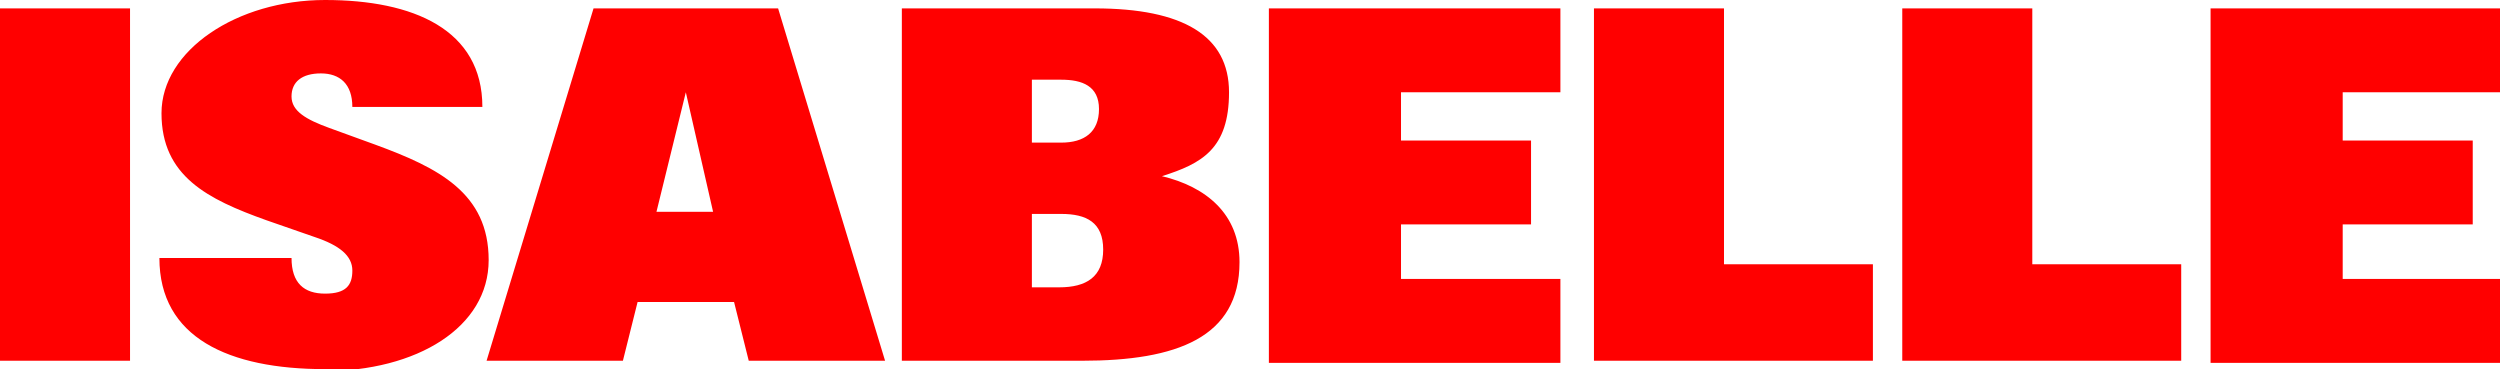 <?xml version="1.0" encoding="UTF-8"?>
<svg id="Ebene_1" xmlns="http://www.w3.org/2000/svg" version="1.1" viewBox="0 0 119.2 17.6">
  <!-- Generator: Adobe Illustrator 29.5.1, SVG Export Plug-In . SVG Version: 2.1.0 Build 141)  -->
  <defs>
    <style>
      .st0 {
        fill: red;
      }
    </style>
  </defs>
  <path class="st0" d="M0,17.2V.4h6.2v16.8H0ZM15.5,17.6c-4.6,0-7.9-1.5-7.9-5.3h6.3c0,1.2.6,1.7,1.6,1.7s1.3-.4,1.3-1.1-.6-1.2-1.8-1.6l-2.3-.8c-2.8-1-5-2.1-5-5.1S11.3,0,15.5,0s7.5,1.4,7.5,5.1h-6.2c0-1.1-.6-1.6-1.5-1.6s-1.4.4-1.4,1.1.7,1.1,1.8,1.5l2.2.8c3,1.1,5.4,2.3,5.4,5.5s-3.4,5.3-7.9,5.3ZM23.2,17.2L28.3.4h8.8l5.1,16.8h-6.5l-.7-2.8h-4.6l-.7,2.8h-6.4ZM31.3,10.1h2.7l-1.3-5.7-1.4,5.7ZM43,17.2V.4h9.2c4.2,0,6.4,1.3,6.4,4s-1.3,3.4-3.2,4c2.1.5,3.7,1.8,3.7,4.1,0,3.6-3,4.7-7.5,4.7h-8.6ZM49.2,13.7h1.3c1.3,0,2.1-.5,2.1-1.8s-.8-1.7-2-1.7h-1.4v3.5ZM49.2,6.8h1.4c1.1,0,1.8-.5,1.8-1.6s-.8-1.4-1.8-1.4h-1.4v3ZM60.5,17.2V.4h13.9v4h-7.6v2.3h6.2v4h-6.2v2.6h7.6v4h-13.9ZM76,17.2V.4h6.2v12.2h7.1v4.6h-13.4ZM90.7,17.2V.4h6.2v12.2h7.1v4.6h-13.4ZM105.4,17.2V.4h13.9v4h-7.6v2.3h6.2v4h-6.2v2.6h7.6v4h-13.9Z"/>
</svg>
